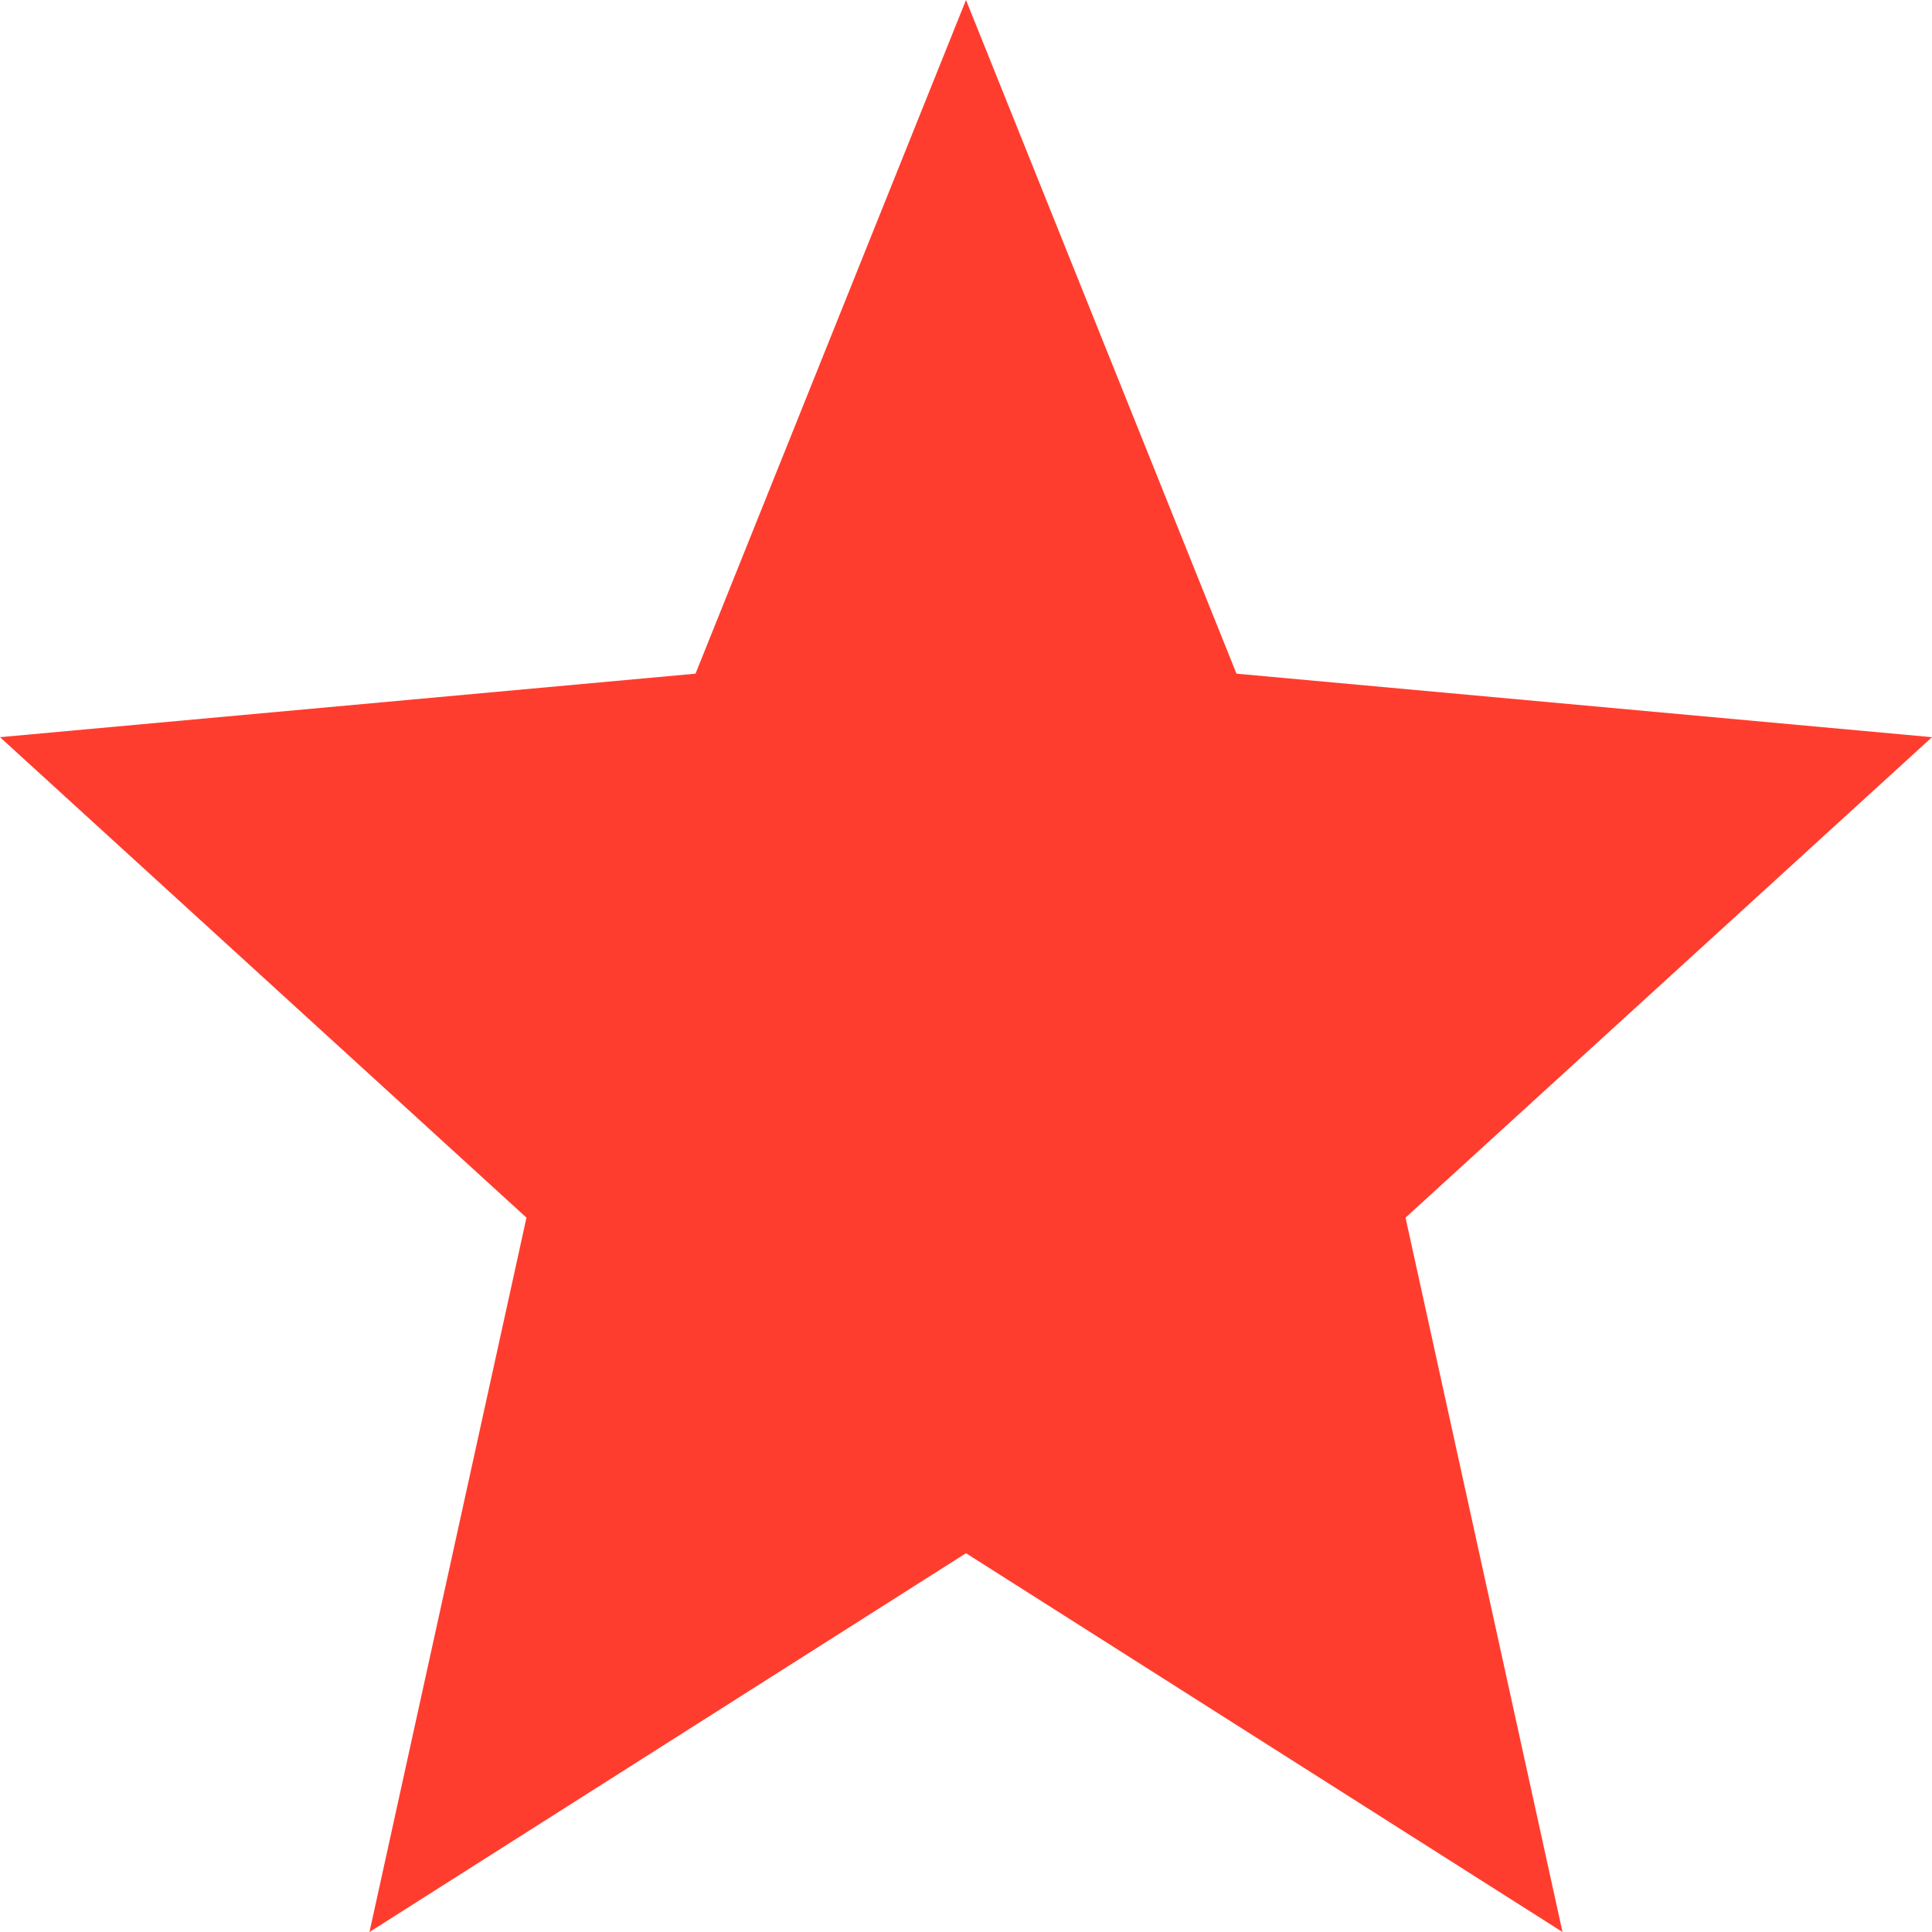 <svg width="16" height="16" viewBox="0 0 16 16" fill="none" xmlns="http://www.w3.org/2000/svg">
<path d="M5.48 12.484L8 10.884L10.52 12.505L9.86 9.474L3.92 7.432L9.16 7.179L9.86 9.474L10.52 12.505L5.48 12.484L3.92 7.432L6.14 9.474L5.48 12.484ZM3.06 16L4.36 10.084L0 6.105L5.76 5.579L8 0L10.24 5.579L16 6.105L11.64 10.084L12.94 16L8 12.863L3.06 16Z" fill="#FF3D2E"/>
</svg>
